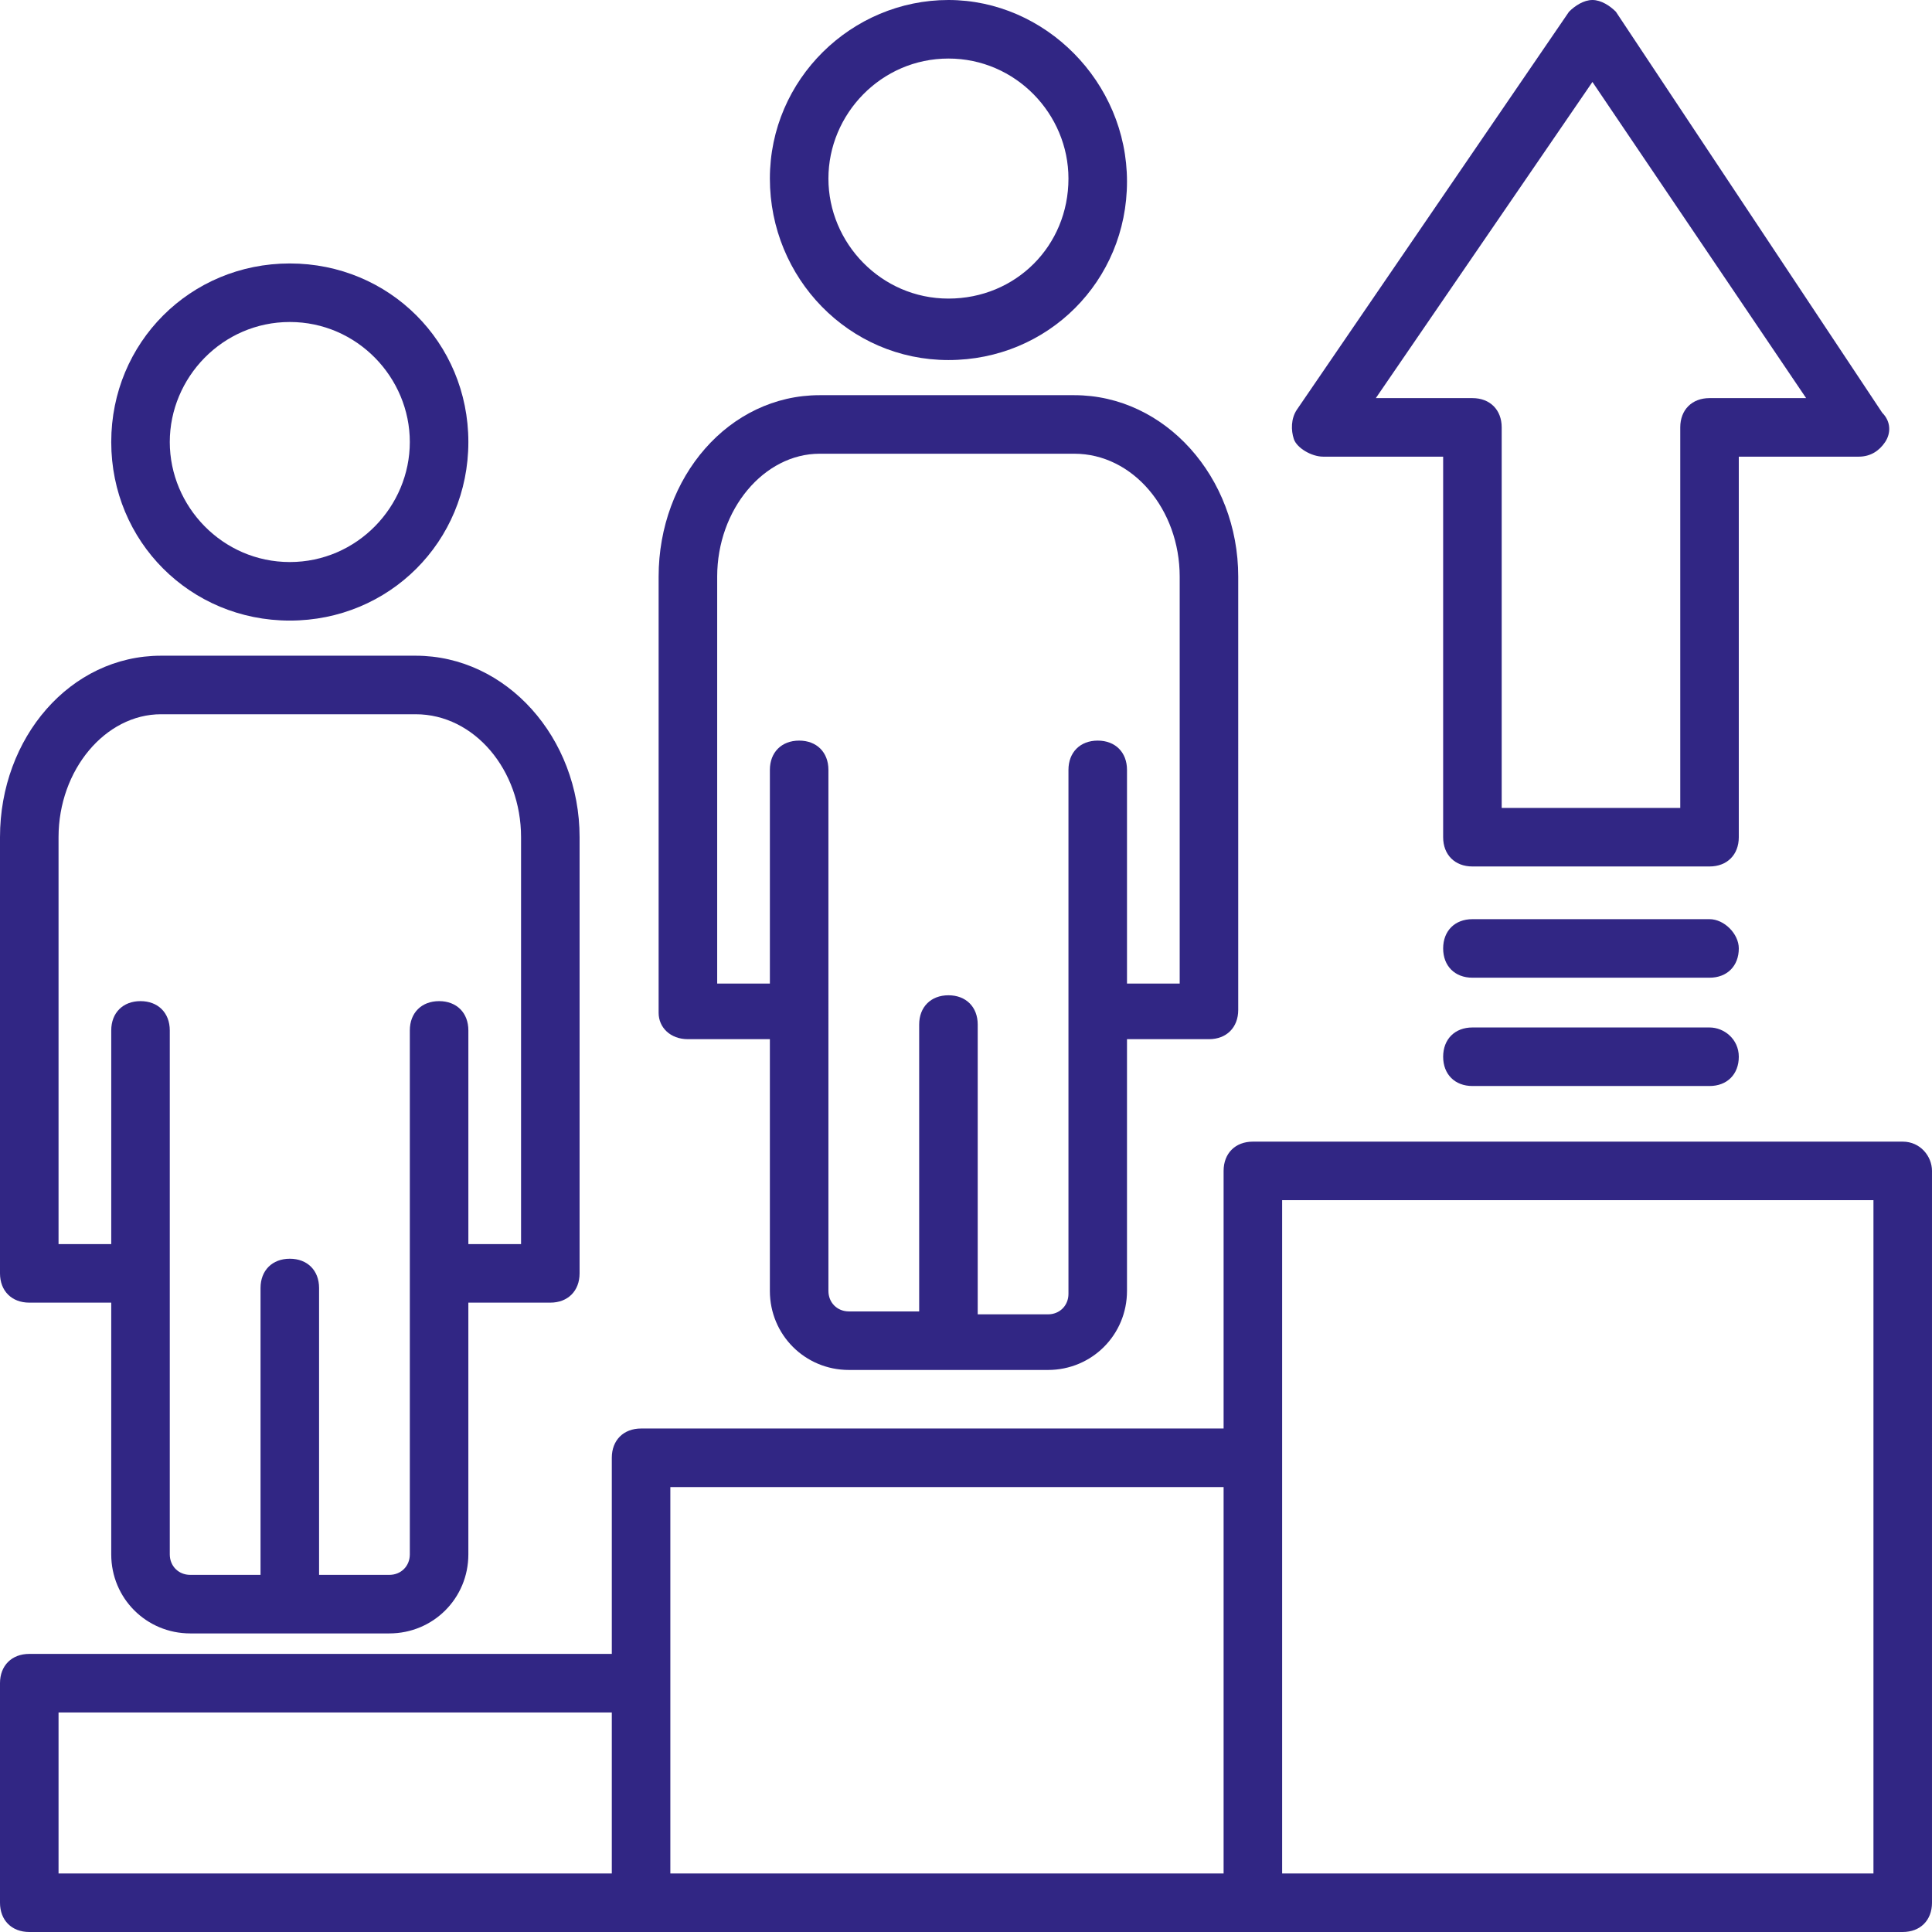 <?xml version="1.0"?>
<svg xmlns="http://www.w3.org/2000/svg" xmlns:xlink="http://www.w3.org/1999/xlink" version="1.1" id="Capa_1" x="0px" y="0px" viewBox="0 0 496.941 496.941" style="enable-background:new 0 0 496.941 496.941;" xml:space="preserve" width="512px" height="512px" class="hovered-paths"><g><g>
	<g>
		<g>
			<path d="M7.529,335.059h21.082v64.753c0,11.294,9.035,20.329,20.329,20.329h51.2c11.294,0,20.329-9.035,20.329-20.329v-64.753     h21.082c4.518,0,7.529-3.012,7.529-7.529V215.341c0-25.6-18.824-46.682-42.165-46.682H41.412C18.071,168.659,0,189.741,0,215.341     v112.188C0,332.047,3.012,335.059,7.529,335.059z M15.059,215.341c0-17.318,12.047-31.624,26.353-31.624h65.506     c15.059,0,27.106,14.306,27.106,31.624V320h-13.553v-54.965c0-4.518-3.012-7.529-7.529-7.529s-7.529,3.012-7.529,7.529v134.776     c0,3.012-2.259,5.271-5.271,5.271H82.071v-73.788c0-4.518-3.012-7.529-7.529-7.529c-4.518,0-7.529,3.012-7.529,7.529v73.788     H48.941c-3.012,0-5.271-2.259-5.271-5.271V265.035c0-4.518-3.012-7.529-7.529-7.529s-7.529,3.012-7.529,7.529V320H15.059V215.341     z" data-original="#000000" class="active-path" data-old_color="#000000" fill="#312684"/>
			<path d="M74.541,159.624c25.6,0,45.929-20.329,45.929-45.929c0-25.6-20.329-45.929-45.929-45.929     c-25.6,0-45.929,20.329-45.929,45.929C28.612,139.294,48.941,159.624,74.541,159.624z M74.541,82.824     c17.318,0,30.871,14.306,30.871,30.871c0,16.565-13.553,30.871-30.871,30.871c-17.318,0-30.871-14.306-30.871-30.871     C43.671,97.129,57.224,82.824,74.541,82.824z" data-original="#000000" class="active-path" data-old_color="#000000" fill="#312684"/>
			<path d="M176.941,267.294h21.082v64.753c0,11.294,9.035,20.329,20.329,20.329h51.2c11.294,0,20.329-9.035,20.329-20.329v-64.753     h21.082c4.518,0,7.529-3.012,7.529-7.529V148.329c0-25.6-18.823-46.682-42.165-46.682h-65.506     c-23.341,0-41.412,21.082-41.412,46.682v112.188C169.412,264.282,172.424,267.294,176.941,267.294z M184.471,148.329     c0-17.318,12.047-31.624,26.353-31.624h65.506c15.059,0,27.106,14.306,27.106,31.624v104.659h-13.553v-54.965     c0-4.518-3.012-7.529-7.529-7.529c-4.518,0-7.529,3.012-7.529,7.529V332.8c0,3.012-2.259,5.271-5.271,5.271h-18.071v-74.541     c0-4.518-3.012-7.529-7.529-7.529s-7.529,3.012-7.529,7.529v73.788h-18.071c-3.012,0-5.271-2.259-5.271-5.271V198.023     c0-4.518-3.012-7.529-7.529-7.529s-7.529,3.012-7.529,7.529v54.965h-13.553V148.329z" data-original="#000000" class="active-path" data-old_color="#000000" fill="#312684"/>
			<path d="M243.953,92.612c25.6,0,45.929-20.329,45.929-45.929C289.882,21.082,268.8,0,243.953,0s-45.929,20.329-45.929,45.929     C198.024,71.529,218.353,92.612,243.953,92.612z M243.953,15.059c17.318,0,30.871,14.306,30.871,30.871     c0,17.318-13.553,30.871-30.871,30.871s-30.871-14.306-30.871-30.871C213.082,29.365,226.635,15.059,243.953,15.059z" data-original="#000000" class="active-path" data-old_color="#000000" fill="#312684"/>
			<path d="M489.412,293.647H322.259c-4.518,0-7.529,3.012-7.529,7.529v66.259H164.894c-4.518,0-7.529,3.012-7.529,7.529v50.447     H7.529c-4.518,0-7.529,3.012-7.529,7.529v56.471c0,4.518,3.012,7.529,7.529,7.529c81.318,0,430.682,0,481.882,0     c4.518,0,7.529-3.012,7.529-7.529V301.176C496.941,297.412,493.929,293.647,489.412,293.647z M157.365,481.882H15.059v-41.412     h142.306V481.882z M314.729,481.882H172.424c0-35.388,0-62.494,0-99.388h142.306V481.882z M481.882,481.882H329.788     c0-61.741,0-106.165,0-173.176h152.094V481.882z" data-original="#000000" class="active-path" data-old_color="#000000" fill="#312684"/>
			<path d="M340.329,117.459H371.2v97.882c0,4.518,3.012,7.529,7.529,7.529h60.988c4.518,0,7.529-3.012,7.529-7.529v-97.882h30.871     c3.012,0,5.271-1.506,6.776-3.765c1.506-2.259,1.506-5.271-0.753-7.529L415.624,3.012C414.118,1.506,411.859,0,409.6,0     c-2.259,0-4.518,1.506-6.023,3.012l-70.024,102.4c-1.506,2.259-1.506,5.271-0.753,7.529     C333.553,115.2,337.318,117.459,340.329,117.459z M409.6,21.082l54.965,81.318h-24.847c-4.518,0-7.529,3.012-7.529,7.529v97.882     h-45.929v-97.882c0-4.518-3.012-7.529-7.529-7.529h-24.847L409.6,21.082z" data-original="#000000" class="active-path" data-old_color="#000000" fill="#312684"/>
			<path d="M439.718,264.282h-60.988c-4.518,0-7.529,3.012-7.529,7.529s3.012,7.529,7.529,7.529h60.988     c4.518,0,7.529-3.012,7.529-7.529S443.482,264.282,439.718,264.282z" data-original="#000000" class="active-path" data-old_color="#000000" fill="#312684"/>
			<path d="M439.718,236.424h-60.988c-4.518,0-7.529,3.012-7.529,7.529s3.012,7.529,7.529,7.529h60.988     c4.518,0,7.529-3.012,7.529-7.529C447.247,240.188,443.482,236.424,439.718,236.424z" data-original="#000000" class="active-path" data-old_color="#000000" fill="#312684"/>
		</g>
	</g>
</g></g> </svg>
